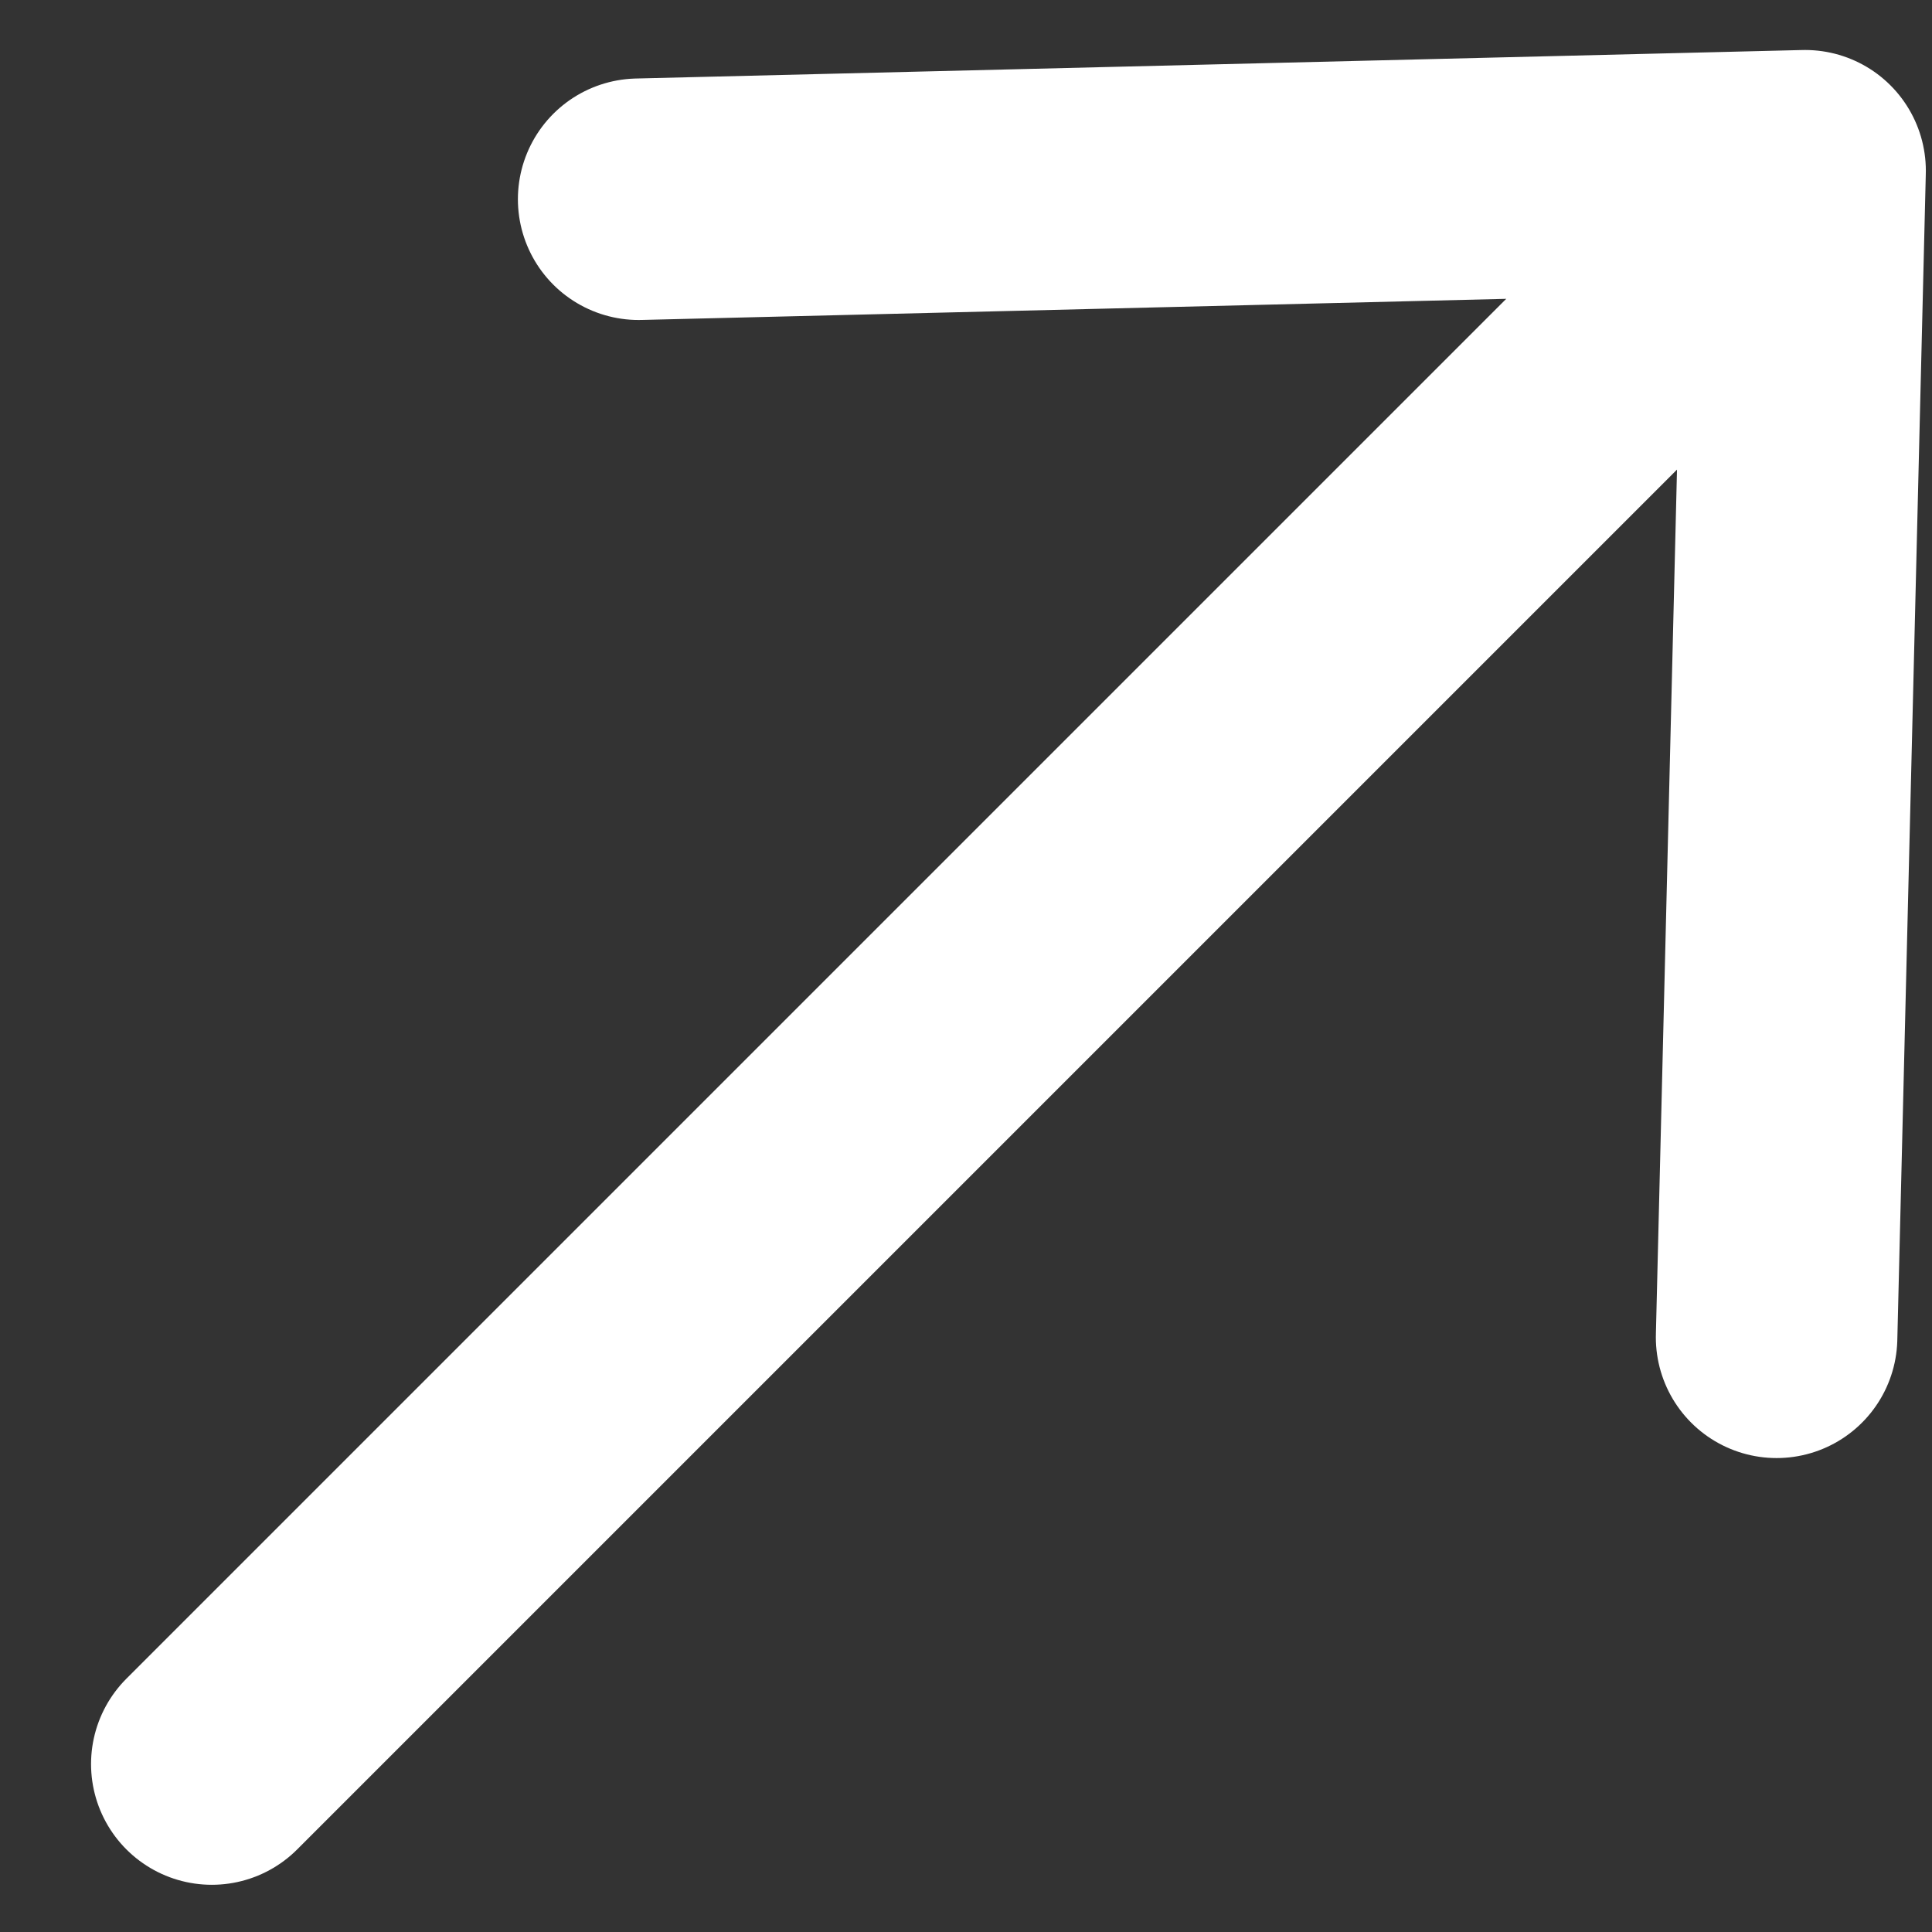 <svg width="16" height="16" viewBox="0 0 16 16" fill="none" xmlns="http://www.w3.org/2000/svg">
<rect x="0" y="0" width="16" height="16" fill="#333333" stroke="none"/>
<path d="M1.754 14.609L14.949 1.414M14.949 1.414L14.713 11.075M14.949 1.414L5.289 1.65" stroke="white" stroke-width="2" stroke-linecap="round" stroke-linejoin="round"/>
</svg>
